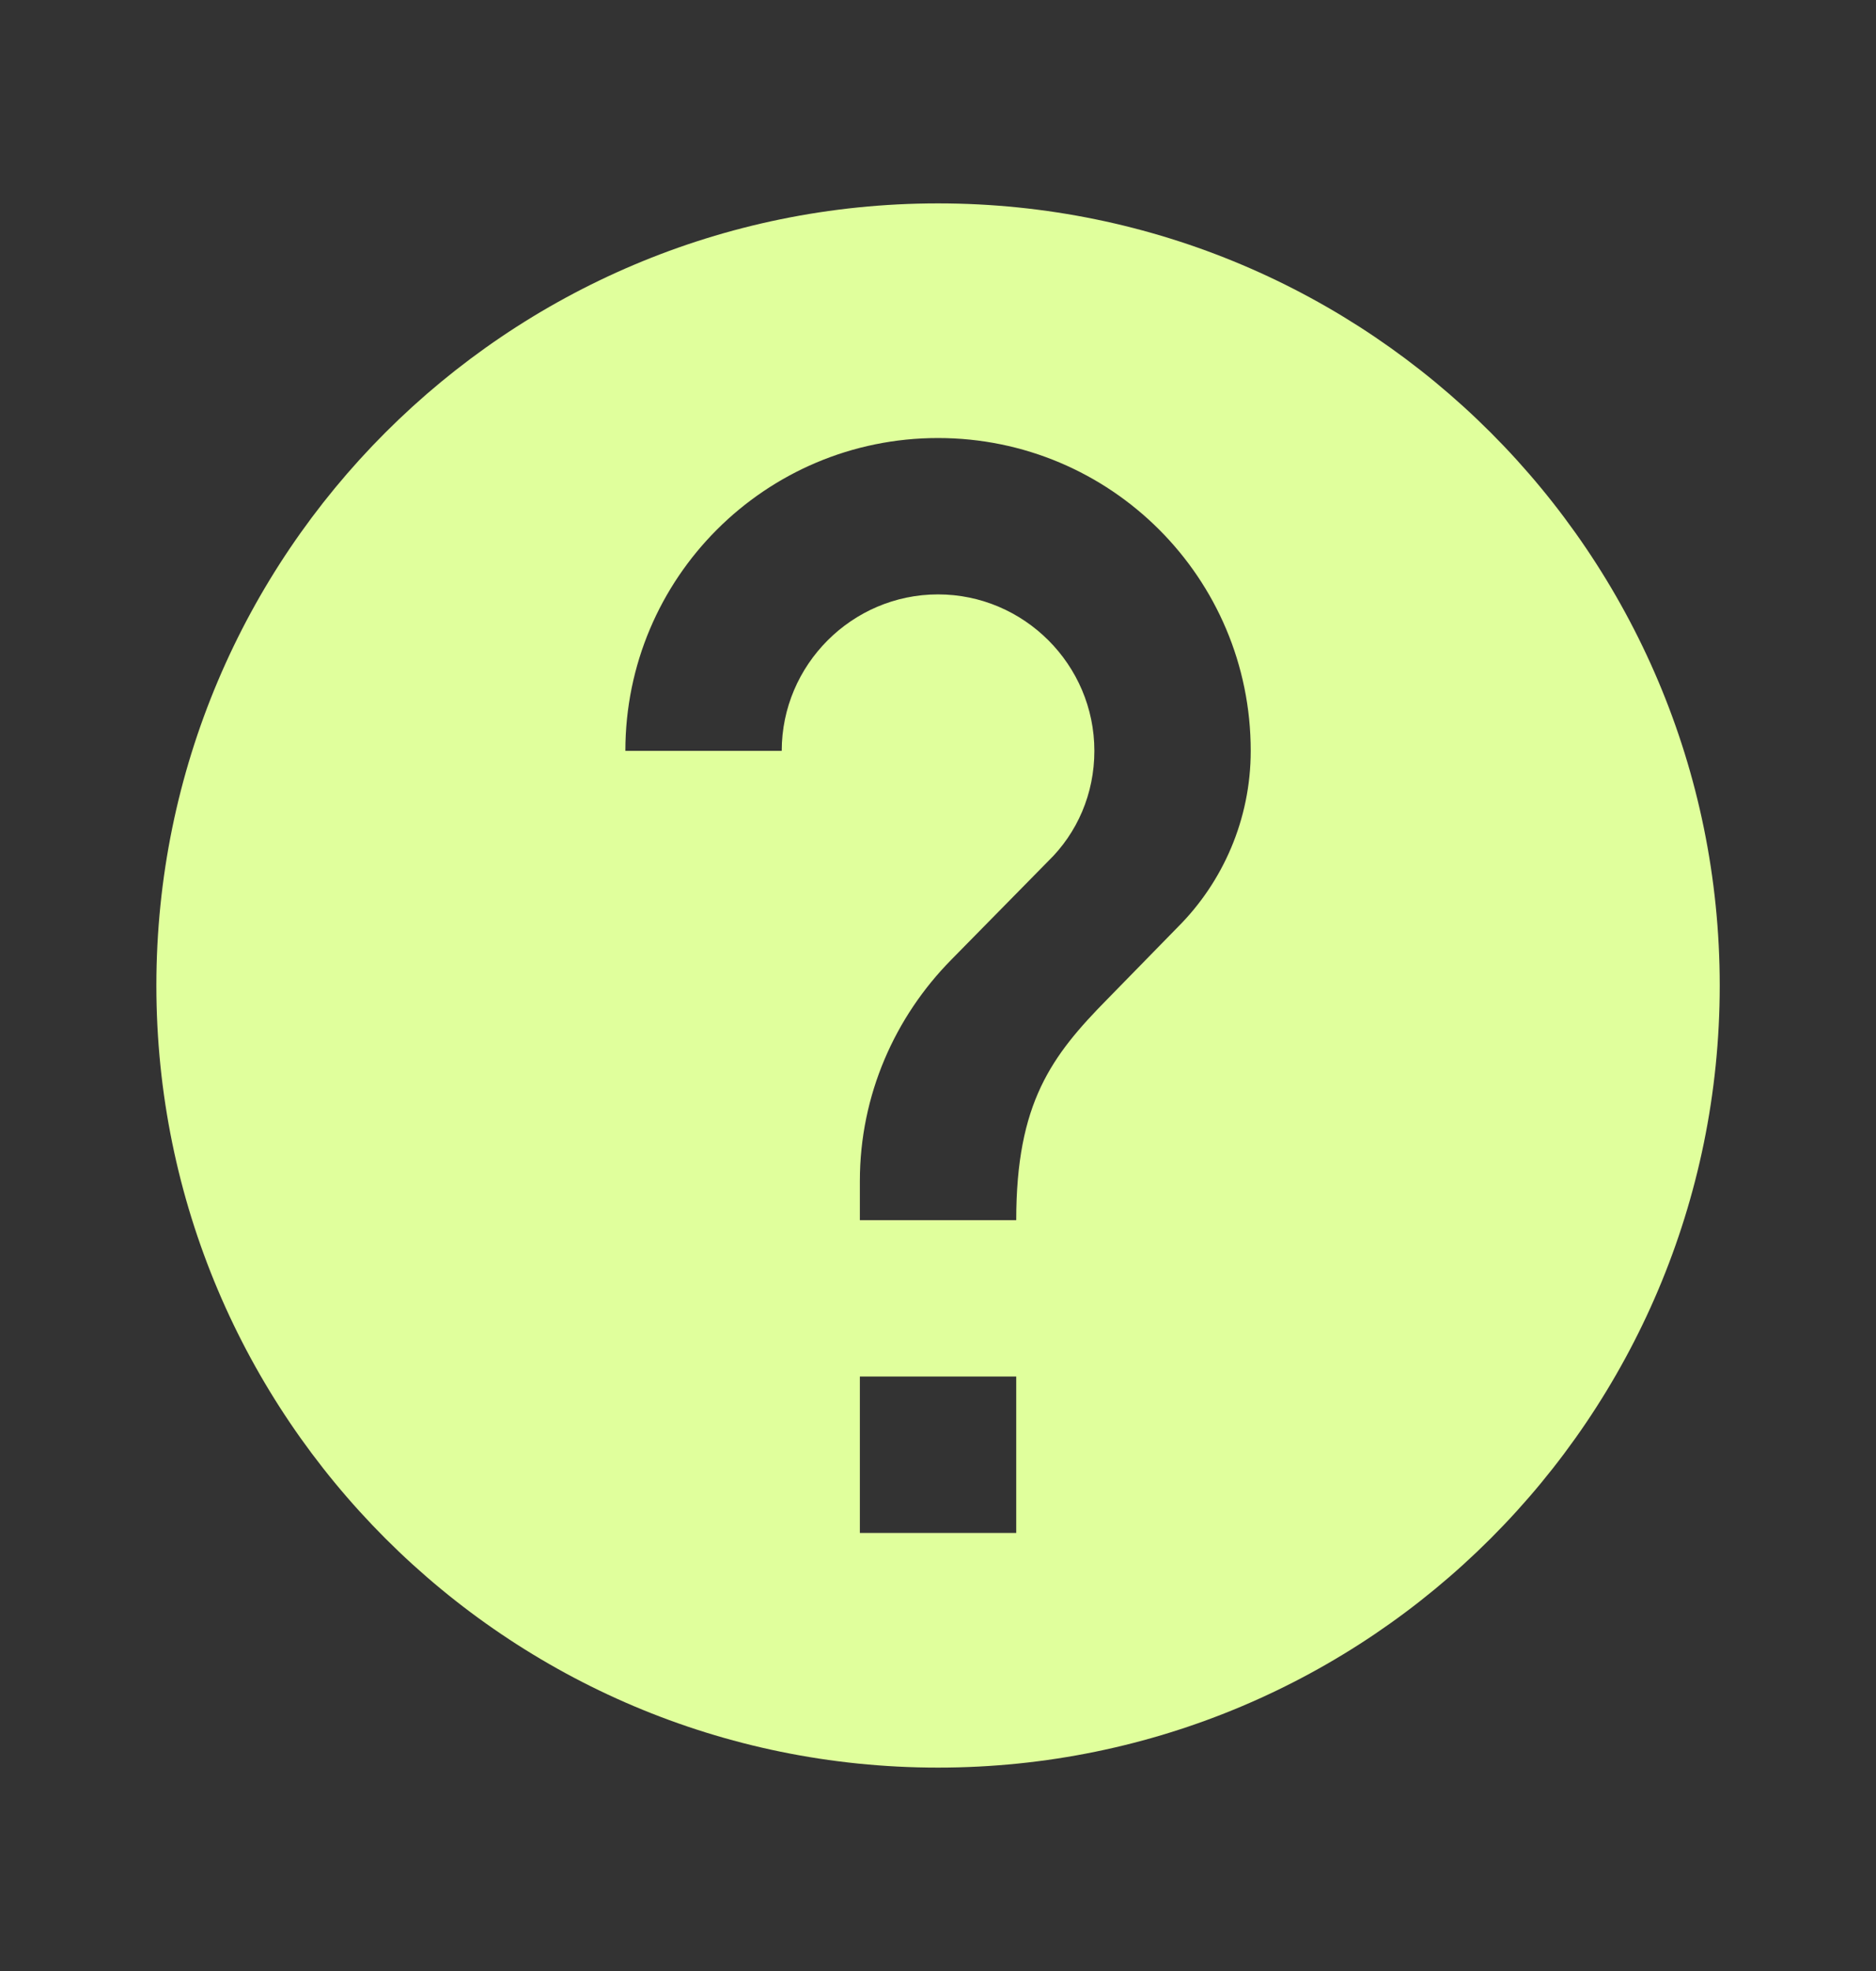 <svg class="me-1" width="20" height="21" viewBox="0 0 20 21" fill="none" xmlns="http://www.w3.org/2000/svg">
                            <rect x="0" y="0" width="20" height="21" fill="#333333" stroke="none"/>
                            <g clip-path="url(#clip0_4441_46034)">
                            <path d="M10 2.167C5.4 2.167 1.667 5.9 1.667 10.5C1.667 15.1 5.4 18.833 10 18.833C14.6 18.833 18.334 15.1 18.334 10.5C18.334 5.9 14.6 2.167 10 2.167ZM10.834 16.333H9.167V14.666H10.834V16.333ZM12.559 9.875L11.809 10.642C11.209 11.25 10.834 11.75 10.834 13H9.167V12.583C9.167 11.666 9.542 10.833 10.142 10.225L11.175 9.175C11.484 8.875 11.667 8.458 11.667 8C11.667 7.083 10.917 6.333 10 6.333C9.084 6.333 8.334 7.083 8.334 8H6.667C6.667 6.158 8.159 4.667 10 4.667C11.842 4.667 13.334 6.158 13.334 8C13.334 8.733 13.034 9.4 12.559 9.875Z" fill="#E0FF9C"/>
                            </g>
                            <defs>
                            <clipPath id="clip0_4441_46034">
                                <rect width="20" height="20" fill="white" transform="translate(0 0.5)"/>
                            </clipPath>
                            </defs>
                            </svg>
